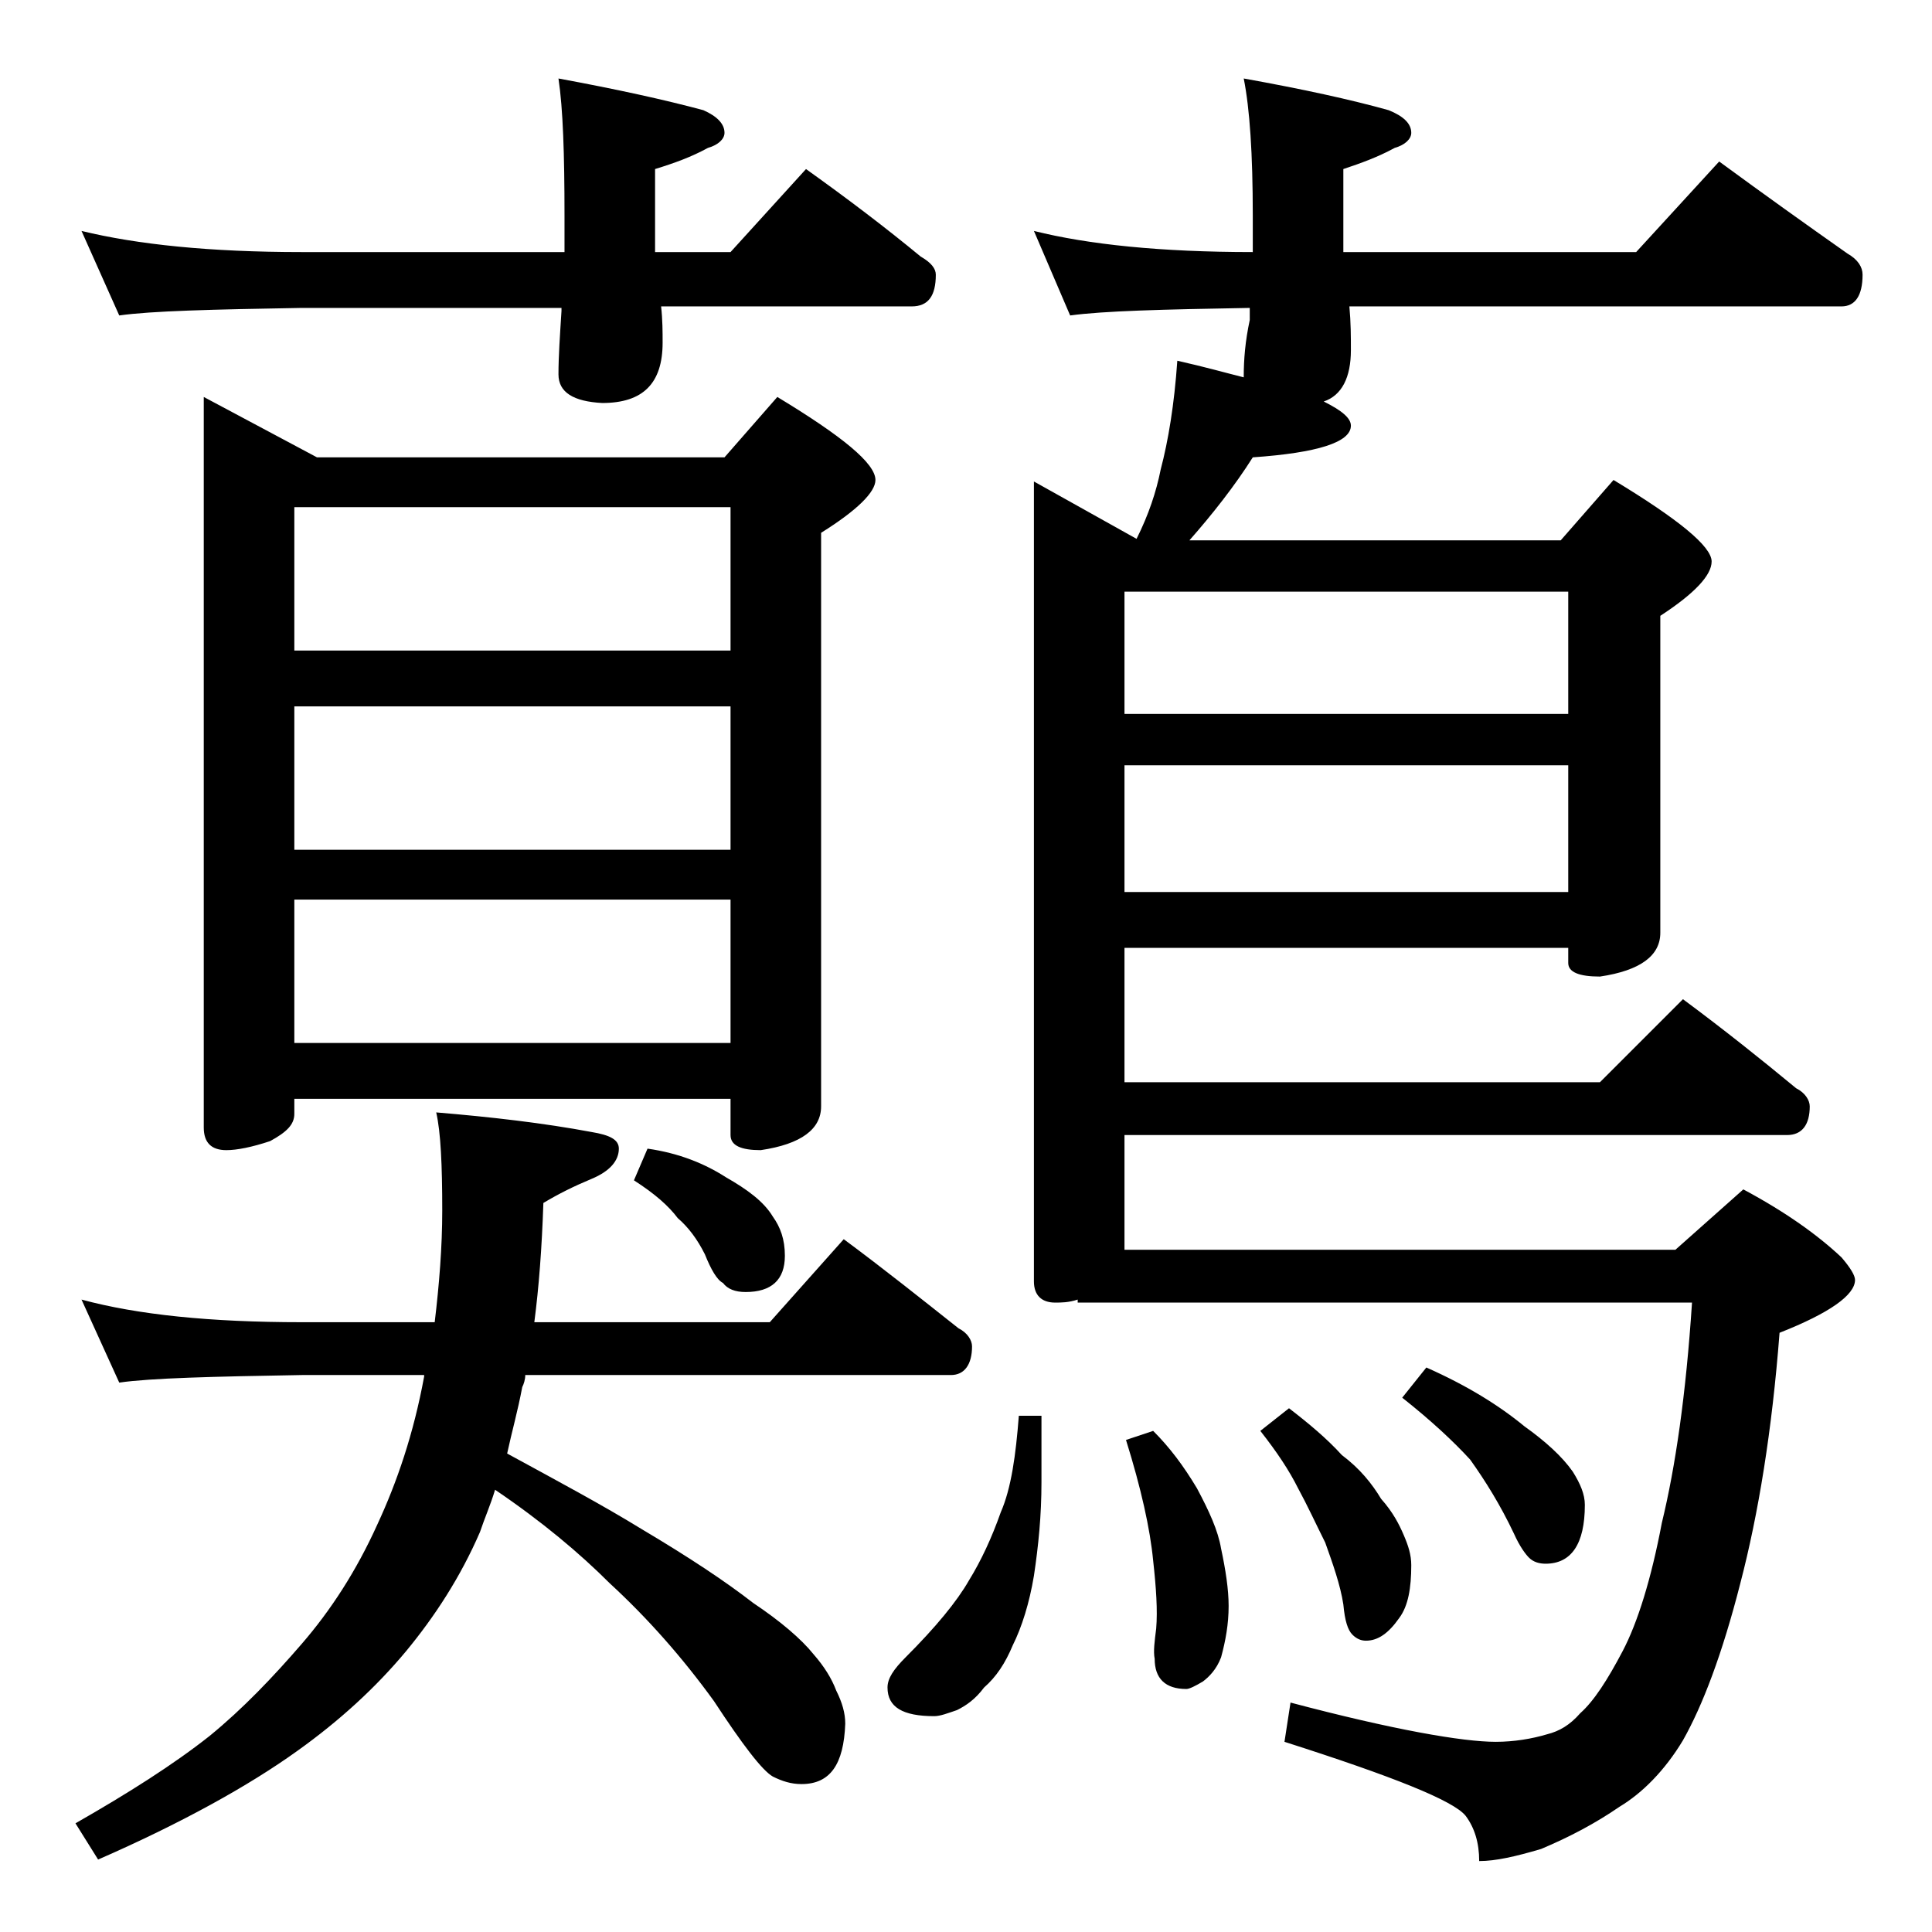 <?xml version="1.0" encoding="utf-8"?>
<!-- Generator: Adobe Illustrator 18.0.0, SVG Export Plug-In . SVG Version: 6.00 Build 0)  -->
<!DOCTYPE svg PUBLIC "-//W3C//DTD SVG 1.1//EN" "http://www.w3.org/Graphics/SVG/1.1/DTD/svg11.dtd">
<svg version="1.1" id="Layer_1" xmlns="http://www.w3.org/2000/svg" xmlns:xlink="http://www.w3.org/1999/xlink" x="0px" y="0px"
	 viewBox="0 0 128 128" enable-background="new 0 0 128 128" xml:space="preserve">
<path d="M5.4,86.1c3.7,1,8.5,1.5,14.6,1.5h8.8c0.3-2.5,0.5-5,0.5-7.4c0-3-0.1-5.2-0.4-6.5C32.5,74,36,74.4,39.2,75
	c1.2,0.2,1.8,0.5,1.8,1.1c0,0.8-0.6,1.5-1.8,2c-1.2,0.5-2.2,1-3.2,1.6c-0.1,3-0.3,5.6-0.6,7.9H51l4.9-5.5c2.7,2,5.2,4,7.6,5.9
	c0.6,0.3,0.9,0.8,0.9,1.2c0,1.2-0.5,1.9-1.4,1.9H34.8c0,0.3-0.1,0.6-0.2,0.8c-0.3,1.6-0.7,3-1,4.4c3.3,1.8,6.3,3.4,8.9,5
	c3.2,1.9,5.6,3.5,7.4,4.9c1.8,1.2,3.2,2.4,4,3.4c0.7,0.8,1.2,1.6,1.5,2.4c0.4,0.8,0.6,1.5,0.6,2.2c-0.1,2.7-1,4-2.9,4
	c-0.7,0-1.3-0.2-1.9-0.5c-0.7-0.4-2-2.1-3.9-5c-2.1-2.9-4.4-5.5-6.9-7.8c-2-2-4.5-4.1-7.6-6.2c-0.3,1-0.7,1.9-1,2.8
	c-1.3,3-3,5.6-4.9,7.9c-2,2.4-4.4,4.6-7.2,6.6c-3.2,2.3-7.7,4.8-13.2,7.2L5,120.8c3.5-2,6.5-3.9,8.9-5.8c2.2-1.8,4.2-3.9,6.1-6.1
	c1.9-2.2,3.6-4.8,5-7.9c1.3-2.8,2.4-6,3.1-9.8v-0.1H20c-5.9,0.1-10,0.2-12.1,0.5L5.4,86.1z M5.4,15.3c3.7,0.9,8.5,1.4,14.6,1.4h17.4
	v-2.4c0-4.1-0.1-7.1-0.4-9.1c3.8,0.7,7,1.4,9.6,2.1C47.5,7.7,48,8.2,48,8.8c0,0.4-0.4,0.8-1.1,1c-1.1,0.6-2.2,1-3.5,1.4v5.5h5l5-5.5
	c2.8,2,5.3,3.9,7.6,5.8c0.7,0.4,1,0.8,1,1.2c0,1.4-0.5,2.1-1.6,2.1H43.8c0.1,0.9,0.1,1.7,0.1,2.4c0,2.7-1.3,4-4,4
	C38,26.6,37,26,37,24.8c0-1.2,0.1-2.6,0.2-4.2v-0.2H20c-5.9,0.1-10,0.2-12.1,0.5L5.4,15.3z M13.5,26.3l7.5,4h27l3.5-4
	c4.3,2.6,6.5,4.4,6.5,5.5c0,0.8-1.2,2-3.6,3.5v38c0,1.5-1.3,2.5-4,2.9c-1.3,0-2-0.3-2-1v-2.4H19.5v1c0,0.7-0.5,1.2-1.6,1.8
	c-1.2,0.4-2.2,0.6-2.9,0.6c-1,0-1.5-0.5-1.5-1.5V26.3z M19.5,43.1h28.9v-9.5H19.5V43.1z M19.5,56.3h28.9v-9.5H19.5V56.3z M19.5,69.1
	h28.9v-9.5H19.5V69.1z M42.9,76.1c2.1,0.3,3.8,1,5.2,1.9c1.4,0.8,2.5,1.6,3.1,2.6c0.5,0.7,0.8,1.5,0.8,2.6c0,1.6-0.9,2.4-2.6,2.4
	c-0.7,0-1.2-0.2-1.5-0.6c-0.4-0.2-0.8-0.9-1.2-1.9c-0.5-1-1.1-1.8-1.8-2.4c-0.6-0.8-1.5-1.6-2.9-2.5L42.9,76.1z M67.5,93.8H69v4.4
	c0,2.2-0.2,4.2-0.5,6.2c-0.3,1.8-0.8,3.4-1.4,4.6c-0.5,1.2-1.1,2.1-1.9,2.8c-0.6,0.8-1.2,1.2-1.8,1.5c-0.6,0.2-1.1,0.4-1.5,0.4
	c-2.1,0-3.1-0.6-3.1-1.9c0-0.6,0.4-1.2,1.2-2c2-2,3.4-3.7,4.2-5.1c0.8-1.3,1.5-2.8,2.1-4.5C67,98.6,67.3,96.4,67.5,93.8z M68.5,15.3
	c3.6,0.9,8.4,1.4,14.5,1.4c0-0.2,0-0.3,0-0.5v-1.9c0-4.1-0.2-7.1-0.6-9.1c3.9,0.7,7.1,1.4,9.6,2.1c1,0.4,1.5,0.9,1.5,1.5
	c0,0.4-0.4,0.8-1.1,1c-1.1,0.6-2.2,1-3.4,1.4v4.6c0,0.3,0,0.6,0,0.9h19.4l5.5-6c3,2.2,5.8,4.2,8.5,6.1c0.7,0.4,1,0.9,1,1.4
	c0,1.4-0.5,2.1-1.4,2.1H89.4c0.1,1.1,0.1,2,0.1,2.9c0,1.8-0.6,3-1.8,3.4c1.2,0.6,1.8,1.1,1.8,1.6c0,1.1-2.2,1.8-6.5,2.1
	c-1.2,1.9-2.7,3.8-4.2,5.5h24.6l3.5-4c4.3,2.6,6.5,4.4,6.5,5.4c0,0.9-1.1,2.1-3.4,3.6v21c0,1.5-1.3,2.5-4,2.9
	c-1.4,0-2.1-0.3-2.1-0.9v-1H74.5v8.9H106l5.5-5.5c2.7,2,5.2,4,7.5,5.9c0.6,0.3,0.9,0.8,0.9,1.2c0,1.2-0.5,1.9-1.5,1.9H74.5v7.6H111
	l4.5-4c2.8,1.5,4.9,3,6.5,4.5c0.6,0.7,0.9,1.2,0.9,1.5c0,1-1.7,2.2-5,3.5c-0.5,6.5-1.4,12-2.6,16.6c-1.2,4.7-2.5,8.1-3.8,10.4
	c-1.2,2-2.7,3.5-4.2,4.4c-1.6,1.1-3.3,2-5.2,2.8c-1.7,0.5-3,0.8-4.1,0.8c0-1.2-0.3-2.2-0.9-3c-0.8-1-4.8-2.6-12-4.9l0.4-2.6
	c6.8,1.8,11.4,2.6,13.6,2.6c1.2,0,2.4-0.2,3.4-0.5c0.8-0.2,1.5-0.6,2.2-1.4c0.9-0.8,1.8-2.2,2.8-4.1c1-1.9,1.9-4.8,2.6-8.5
	c0.9-3.7,1.6-8.5,2-14.6H71.4v-0.2c-0.6,0.2-1.1,0.2-1.5,0.2c-0.9,0-1.4-0.5-1.4-1.4v-53l6.8,3.8c0.8-1.6,1.3-3.1,1.6-4.6
	c0.5-1.9,0.9-4.3,1.1-7.2c1.8,0.4,3.2,0.8,4.4,1.1c0-1.2,0.1-2.4,0.4-3.8c0-0.3,0-0.6,0-0.8c-5.8,0.1-9.7,0.2-11.9,0.5L68.5,15.3z
	 M74.5,47.3h29.4v-8.1H74.5V47.3z M74.5,59.1h29.4v-8.4H74.5V59.1z M76.4,94.8c1.1,1.1,2,2.3,2.9,3.8c0.8,1.5,1.4,2.8,1.6,4
	c0.3,1.4,0.5,2.7,0.5,3.8c0,1.2-0.2,2.3-0.5,3.4c-0.3,0.8-0.8,1.3-1.2,1.6c-0.5,0.3-0.9,0.5-1.1,0.5c-1.4,0-2.1-0.7-2.1-2
	c-0.1-0.5,0-1.2,0.1-2c0.1-1.2,0-2.7-0.2-4.5c-0.2-2.1-0.8-4.8-1.8-8L76.4,94.8z M85.4,93.3c1.3,1,2.5,2,3.5,3.1
	c1.2,0.9,2,1.9,2.6,2.9c0.8,0.9,1.2,1.7,1.5,2.4c0.3,0.7,0.5,1.3,0.5,2c0,1.5-0.2,2.7-0.8,3.5c-0.7,1-1.4,1.5-2.2,1.5
	c-0.3,0-0.6-0.1-0.9-0.4s-0.5-0.9-0.6-2c-0.2-1.3-0.7-2.7-1.2-4.1c-0.6-1.2-1.2-2.5-1.8-3.6c-0.6-1.2-1.4-2.4-2.5-3.8L85.4,93.3z
	 M94.5,90.6c2.7,1.2,4.8,2.5,6.5,3.9c1.4,1,2.5,2,3.2,3c0.5,0.8,0.8,1.5,0.8,2.2c0,2.6-0.9,3.9-2.6,3.9c-0.4,0-0.8-0.1-1.1-0.4
	c-0.2-0.2-0.6-0.7-1-1.6c-0.9-1.9-1.9-3.5-2.9-4.9c-1.1-1.2-2.6-2.6-4.5-4.1L94.5,90.6z"/>
</svg>
